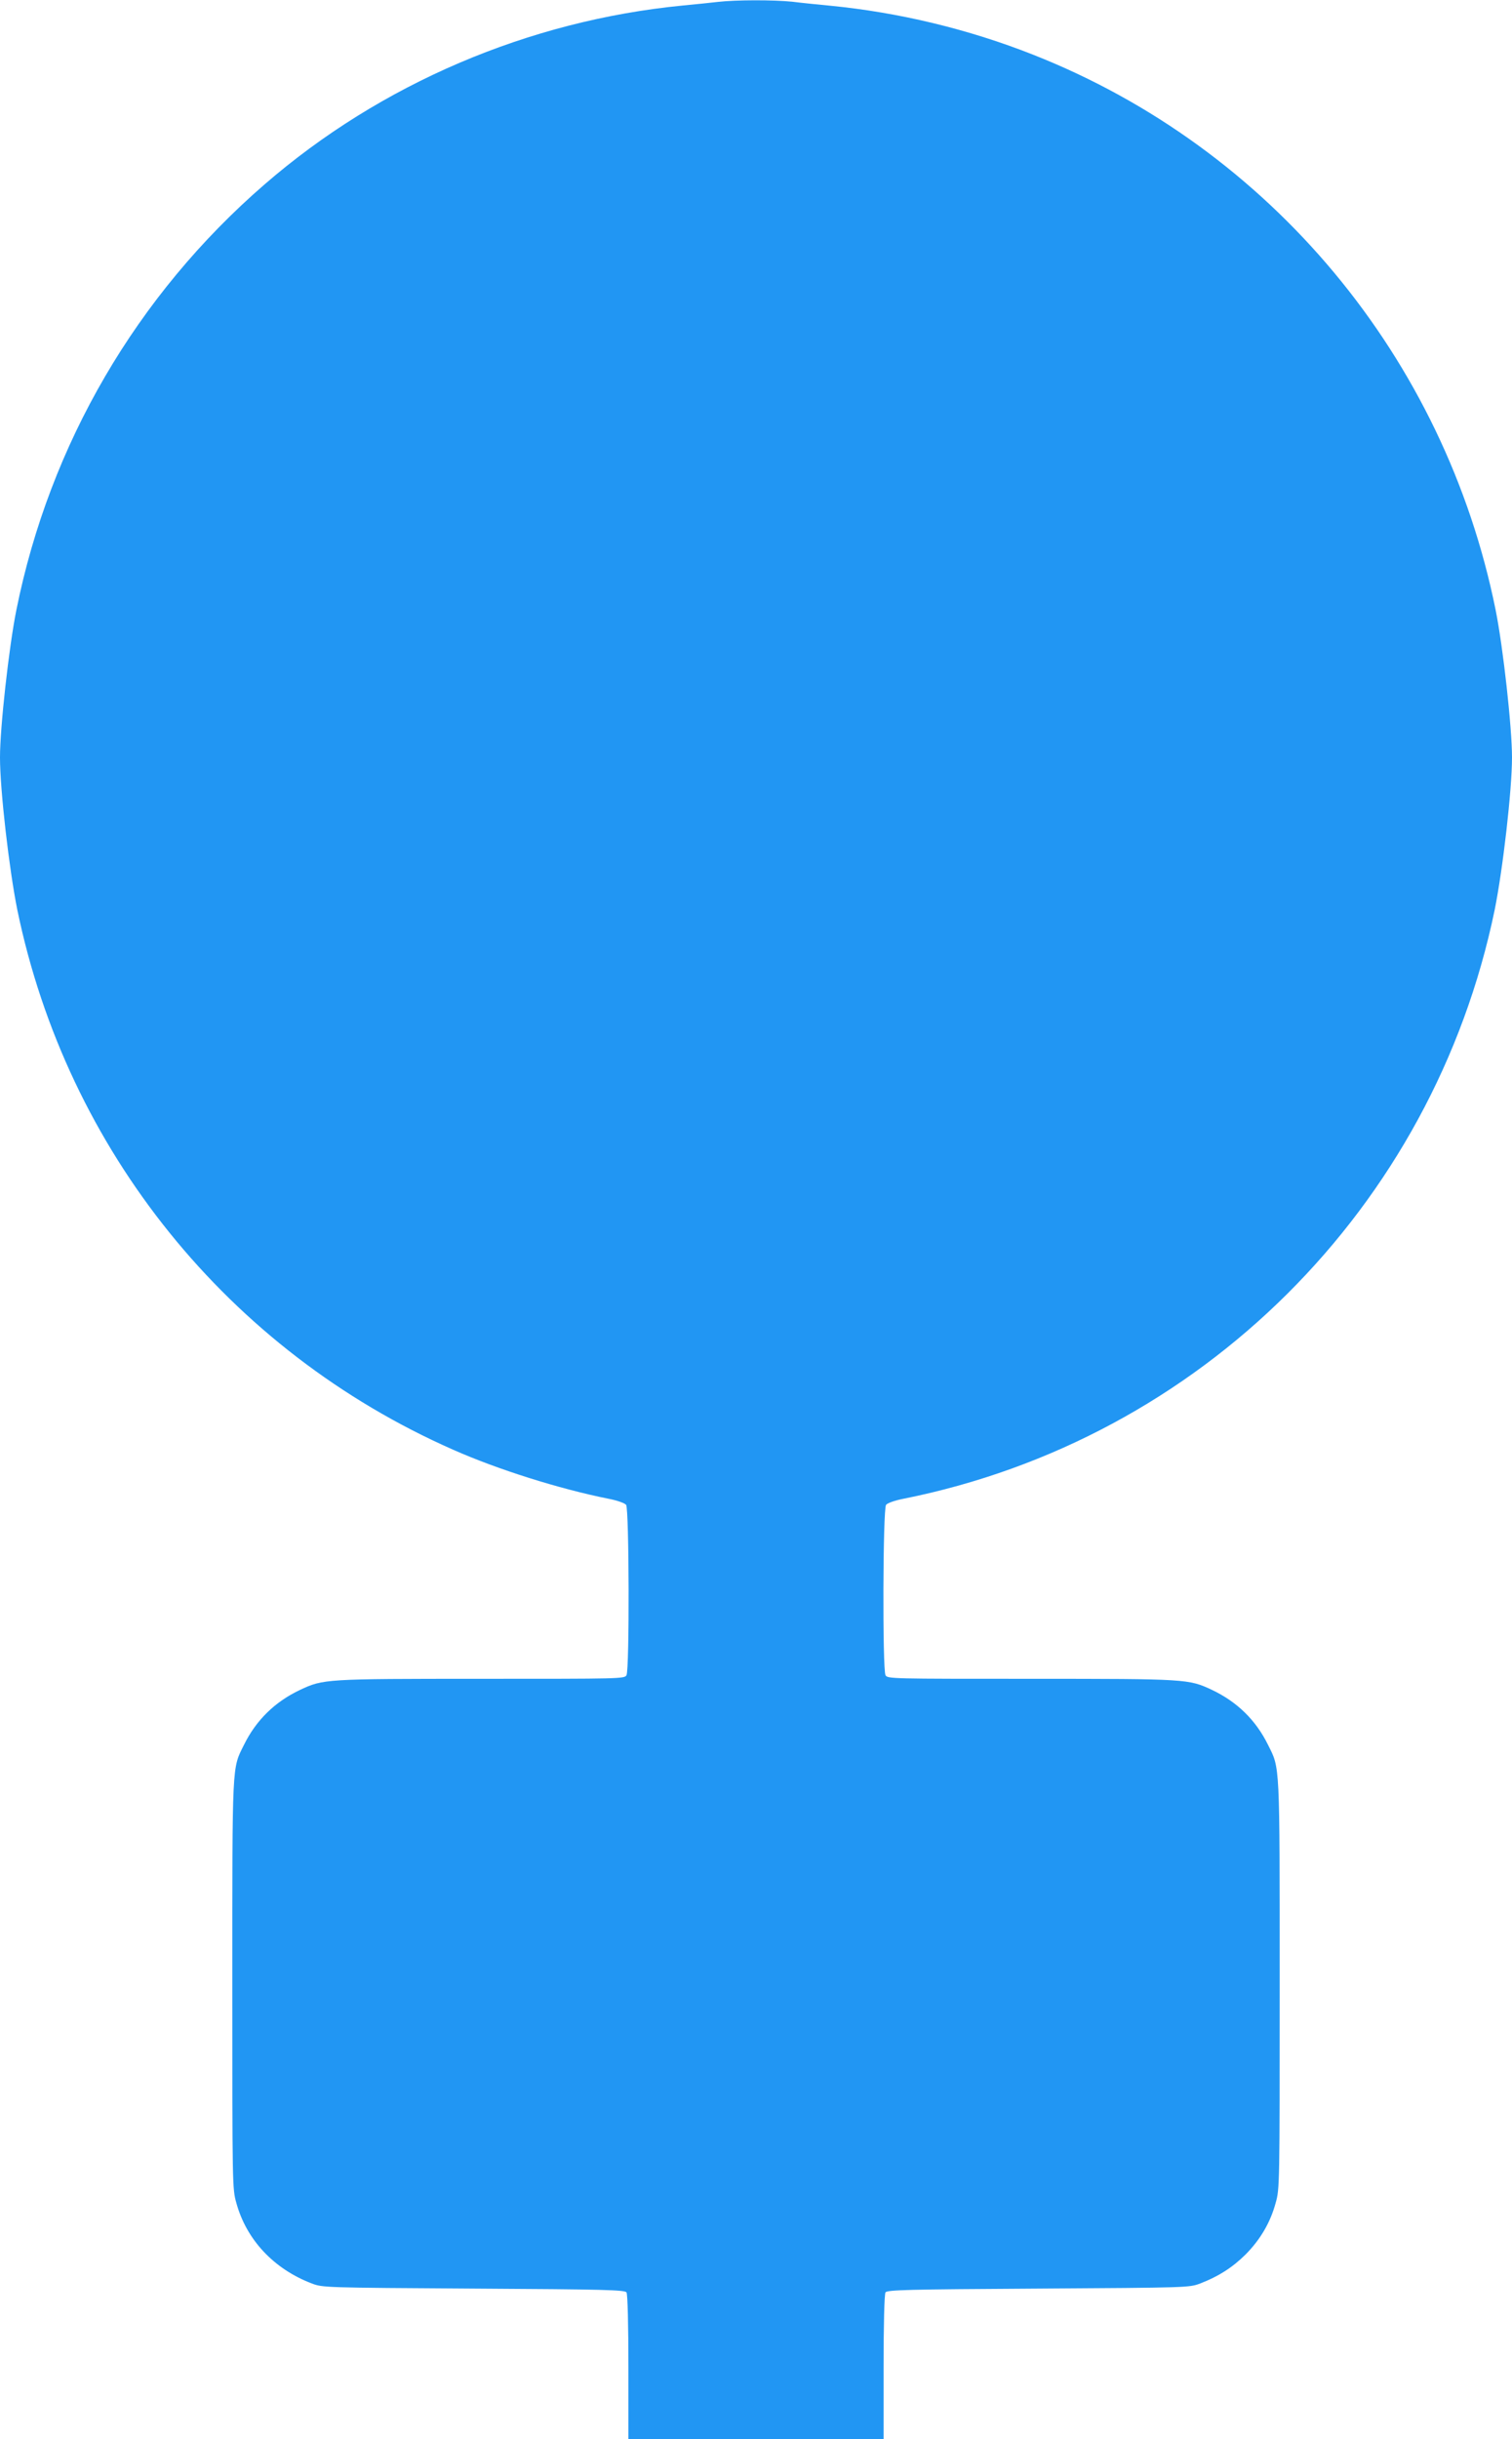 <?xml version="1.0" standalone="no"?>
<!DOCTYPE svg PUBLIC "-//W3C//DTD SVG 20010904//EN"
 "http://www.w3.org/TR/2001/REC-SVG-20010904/DTD/svg10.dtd">
<svg version="1.0" xmlns="http://www.w3.org/2000/svg"
 width="794pt" height="1280pt" viewBox="0 0 794 1280"
 preserveAspectRatio="xMidYMid meet">
<g transform="translate(0,1280) scale(0.1,-0.1)"
fill="#2196f3" stroke="none">
<path d="M3770 12790 c-36 -4 -119 -13 -185 -19 -809 -79 -1587 -411 -2196
-939 -671 -581 -1128 -1363 -1303 -2233 -39 -194 -86 -615 -86 -774 0 -171 48
-587 91 -800 261 -1262 1109 -2313 2289 -2833 235 -104 556 -205 815 -257 47
-9 85 -23 93 -32 16 -22 18 -864 2 -894 -10 -19 -30 -19 -763 -19 -821 0 -829
-1 -951 -58 -133 -63 -231 -159 -295 -289 -63 -126 -61 -84 -61 -1258 0 -1051
0 -1072 21 -1145 53 -194 197 -347 396 -423 58 -22 63 -22 851 -27 690 -4 794
-7 802 -20 6 -9 10 -172 10 -392 l0 -378 670 0 670 0 0 378 c0 220 4 383 10
392 8 13 112 16 802 20 788 5 793 5 851 27 96 37 168 83 238 152 77 78 130
167 158 271 21 73 21 94 21 1145 0 1174 2 1132 -61 1258 -64 130 -162 226
-295 289 -122 57 -130 58 -951 58 -733 0 -753 0 -763 19 -16 30 -14 872 3 894
7 9 45 23 92 32 1560 312 2781 1528 3104 3090 43 213 91 629 91 800 0 159 -47
580 -86 774 -267 1324 -1183 2423 -2429 2914 -339 134 -706 222 -1065 257 -63
6 -153 15 -200 21 -98 10 -295 10 -390 -1z"/>
</g>
</svg>
